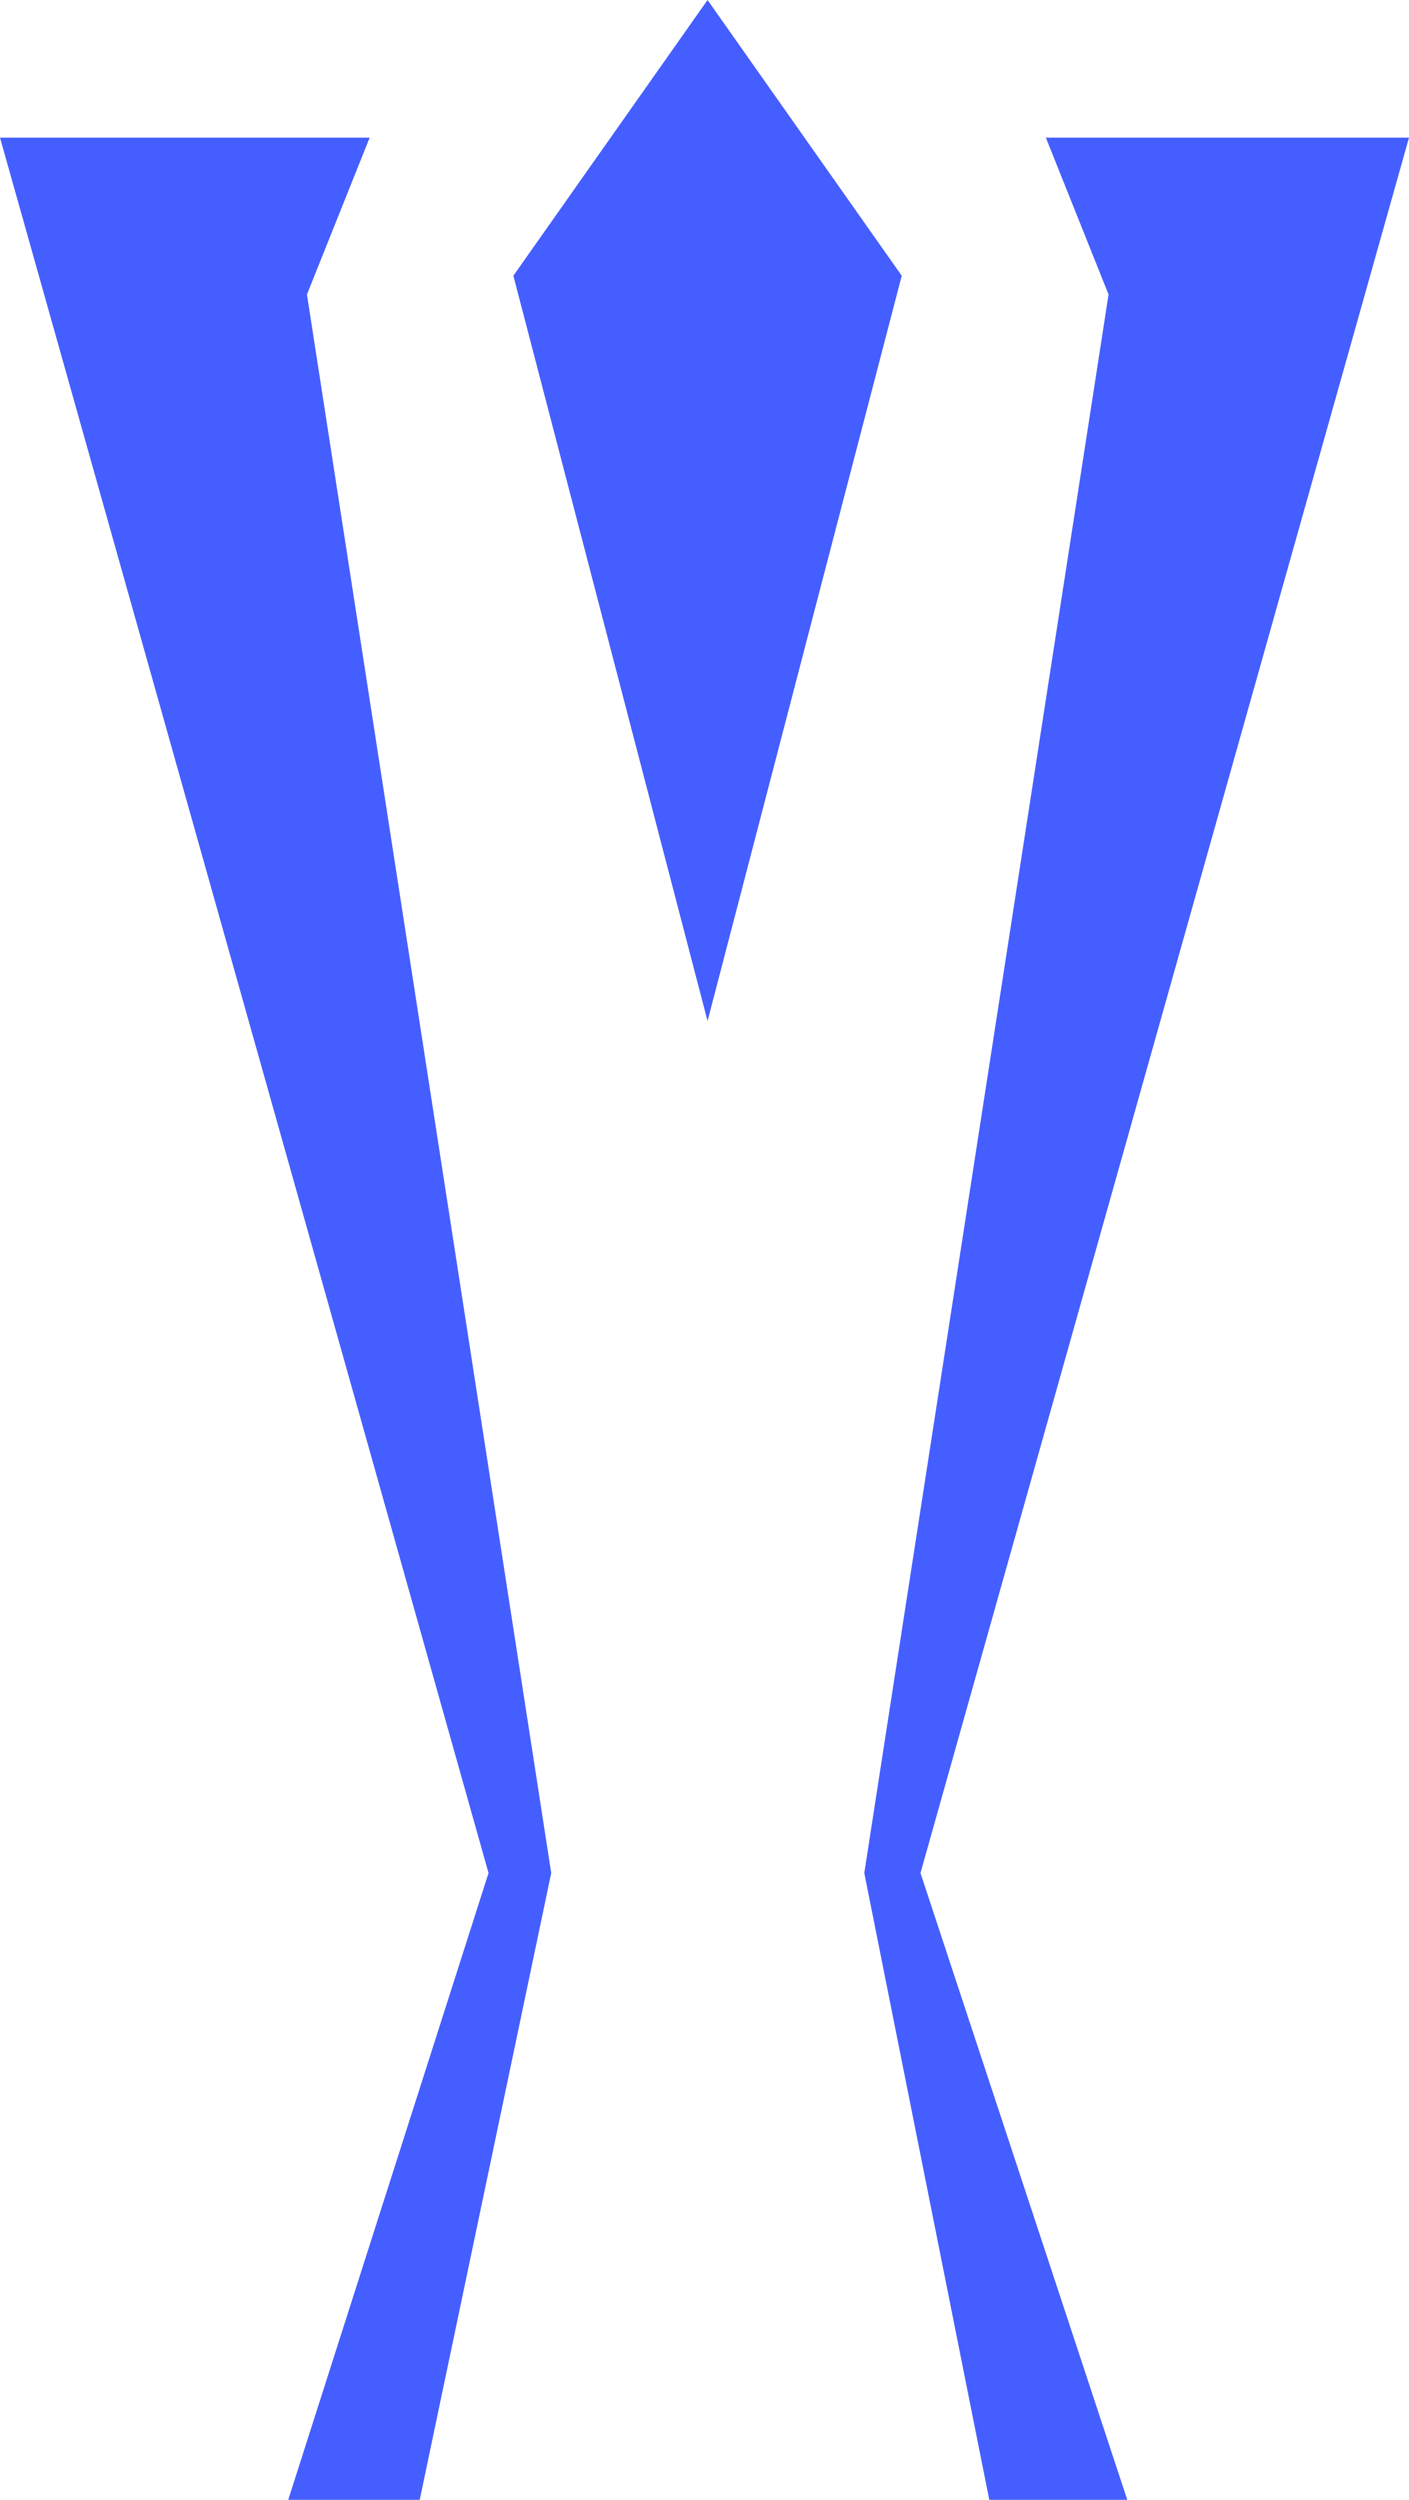 <svg id="Layer_1" data-name="Layer 1" xmlns="http://www.w3.org/2000/svg" viewBox="0 0 34.61 61.38"><defs><style>.cls-1{fill:#455eff;}</style></defs><polygon class="cls-1" points="34.61 3.38 25.69 3.38 27.23 7.23 21.23 45.99 24.3 61.38 27.69 61.38 22.61 45.99 34.61 3.38"/><polygon class="cls-1" points="0 3.38 9.08 3.38 7.54 7.23 13.54 45.99 10.31 61.38 7.08 61.38 12 45.99 0 3.38"/><polygon class="cls-1" points="12.61 6.77 17.38 0 22.15 6.77 17.38 25.07 12.61 6.77"/></svg>